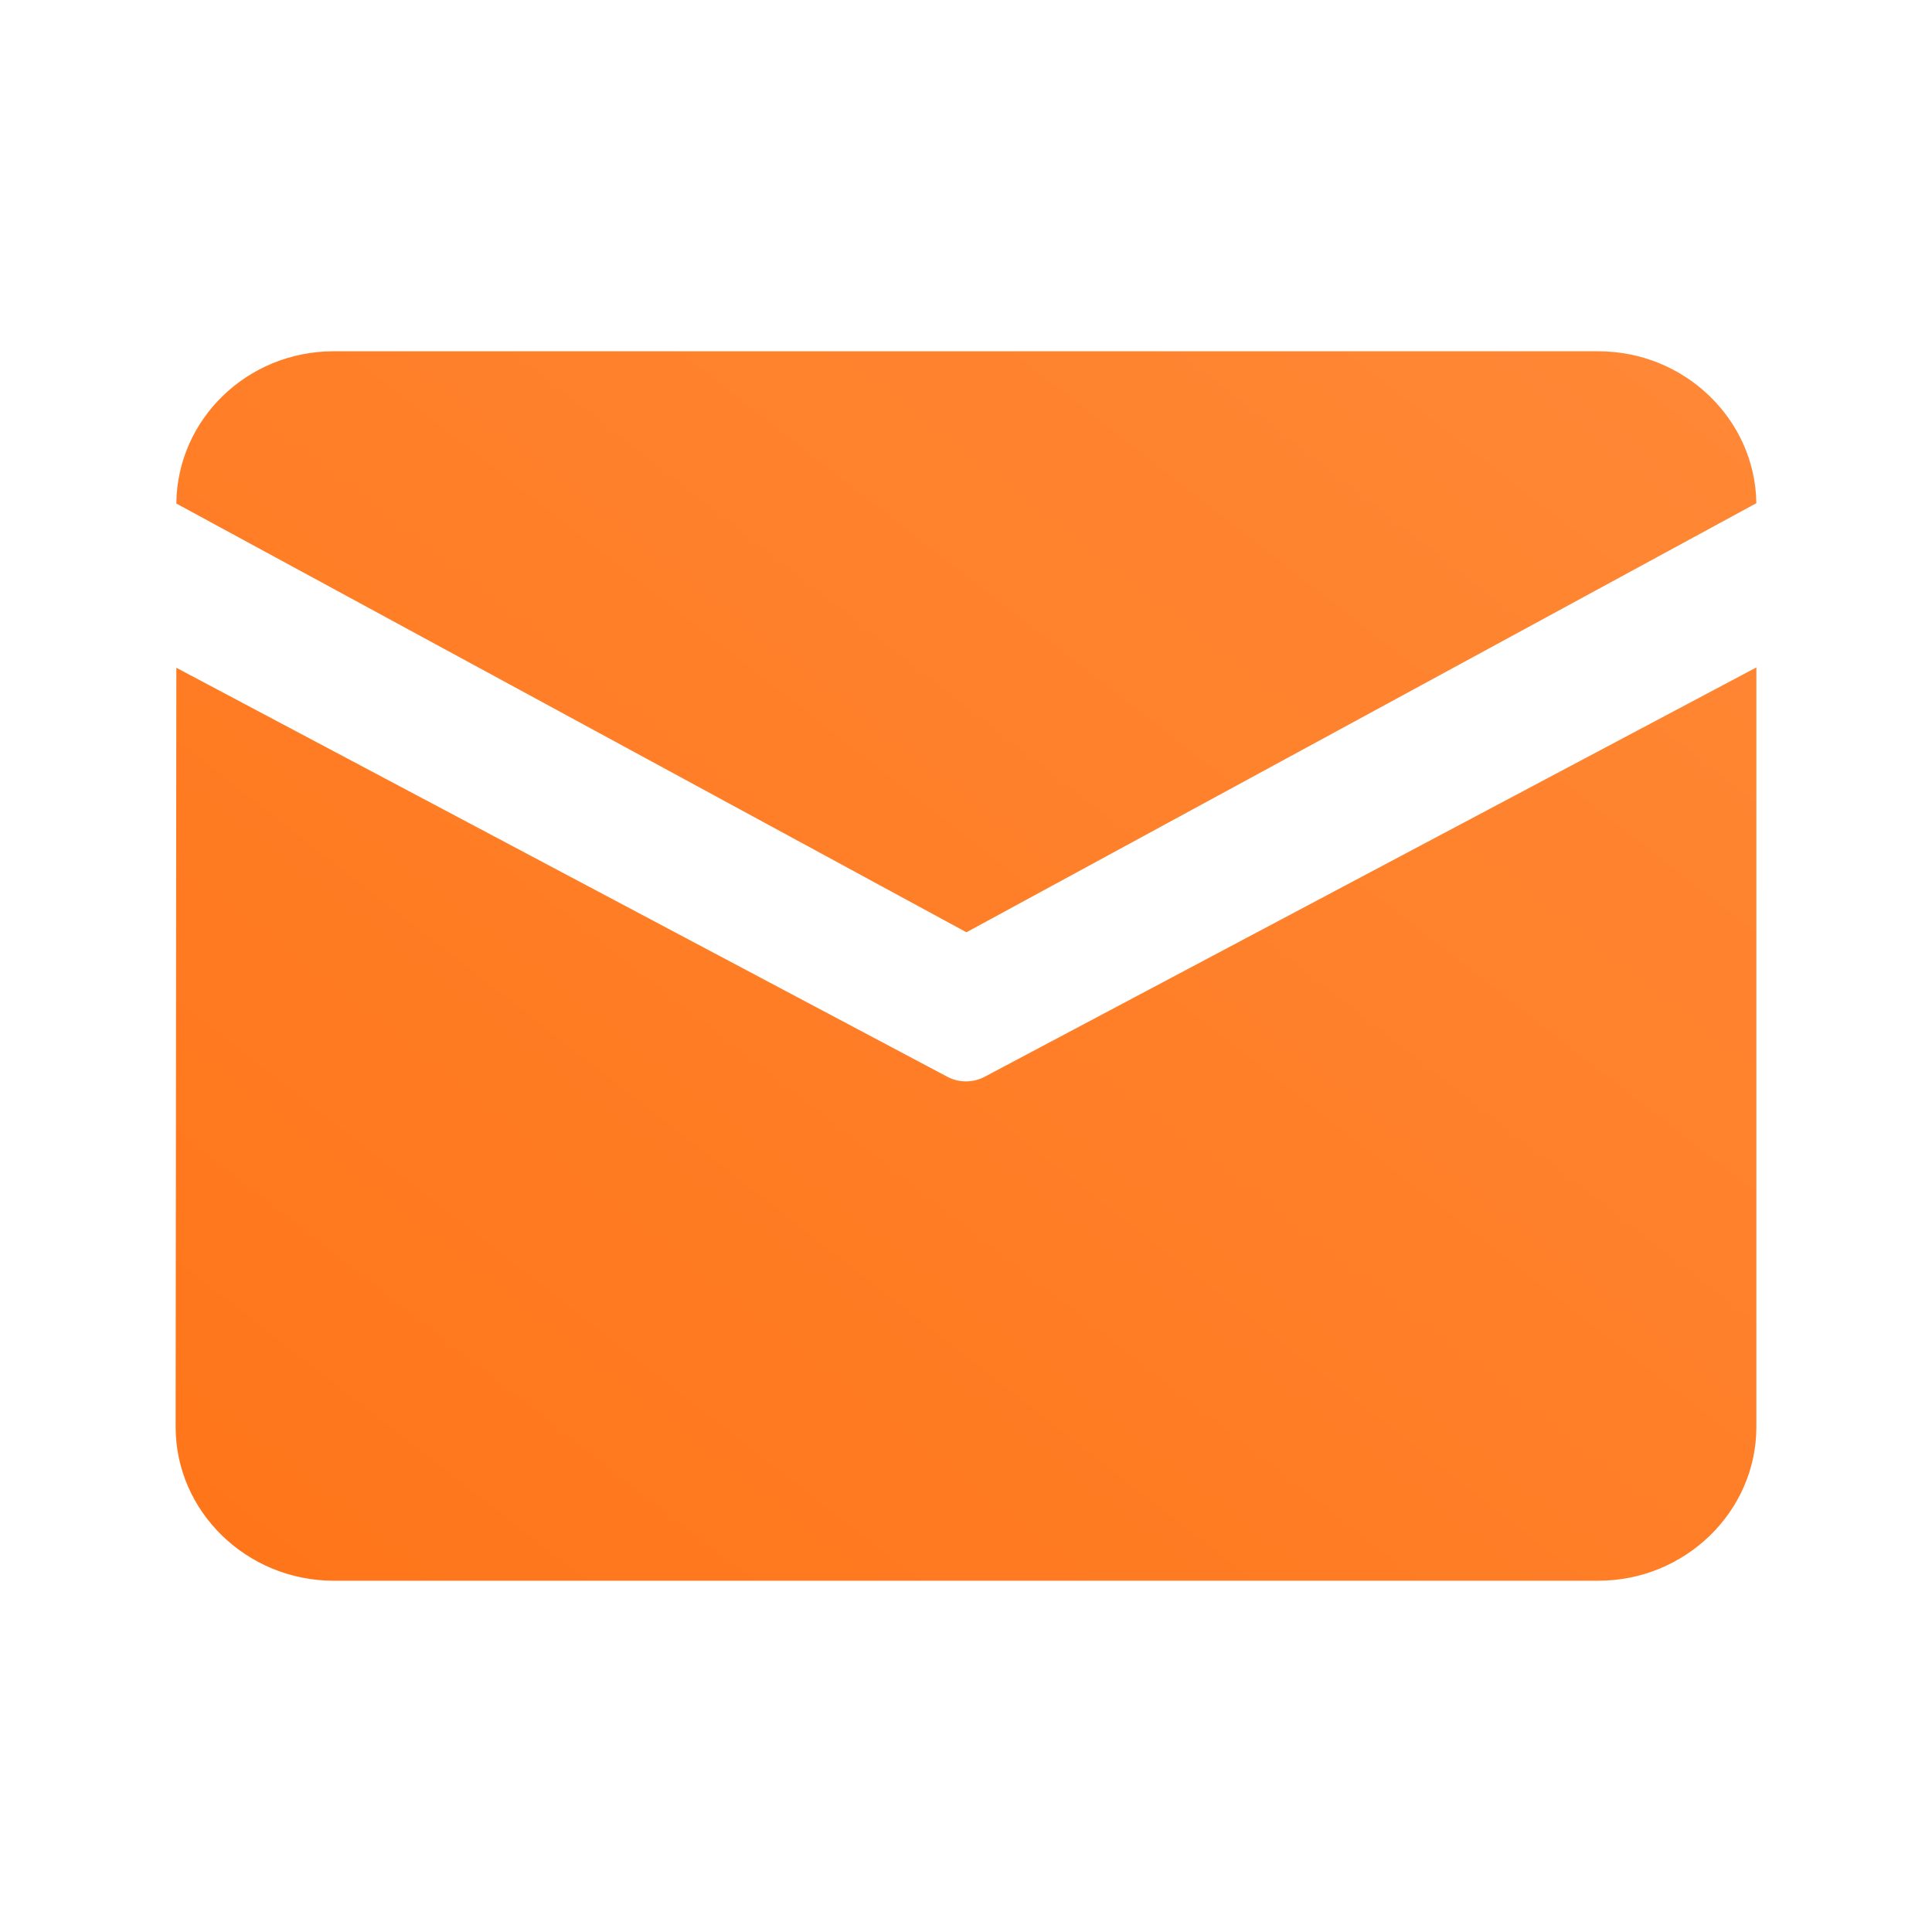 <svg xmlns="http://www.w3.org/2000/svg" xmlns:xlink="http://www.w3.org/1999/xlink" fill="none" version="1.1" width="22" height="22" viewBox="0 0 22 22"><defs><linearGradient x1="1" y1="0" x2="0" y2="1" id="master_svg0_20_12228"><stop offset="0%" stop-color="#FF8836" stop-opacity="1"/><stop offset="100%" stop-color="#FF7519" stop-opacity="1"/></linearGradient></defs><g><g><path d="M18.2,4L3.799,4C2.814,4,2.016,4.777,2.008,5.734L11.005,10.616L20,5.73C19.987,4.775,19.183,4,18.2,4ZM2,16.25L2.008,7.604L10.785,12.26C10.919,12.332,11.081,12.332,11.215,12.26L20,7.6L20,16.25C20,17.212,19.19,18,18.2,18L3.8,18C2.81,18,2,17.212,2,16.25Z" fill-rule="evenodd" fill="url(#master_svg0_20_12228)" fill-opacity="1"/></g></g></svg>